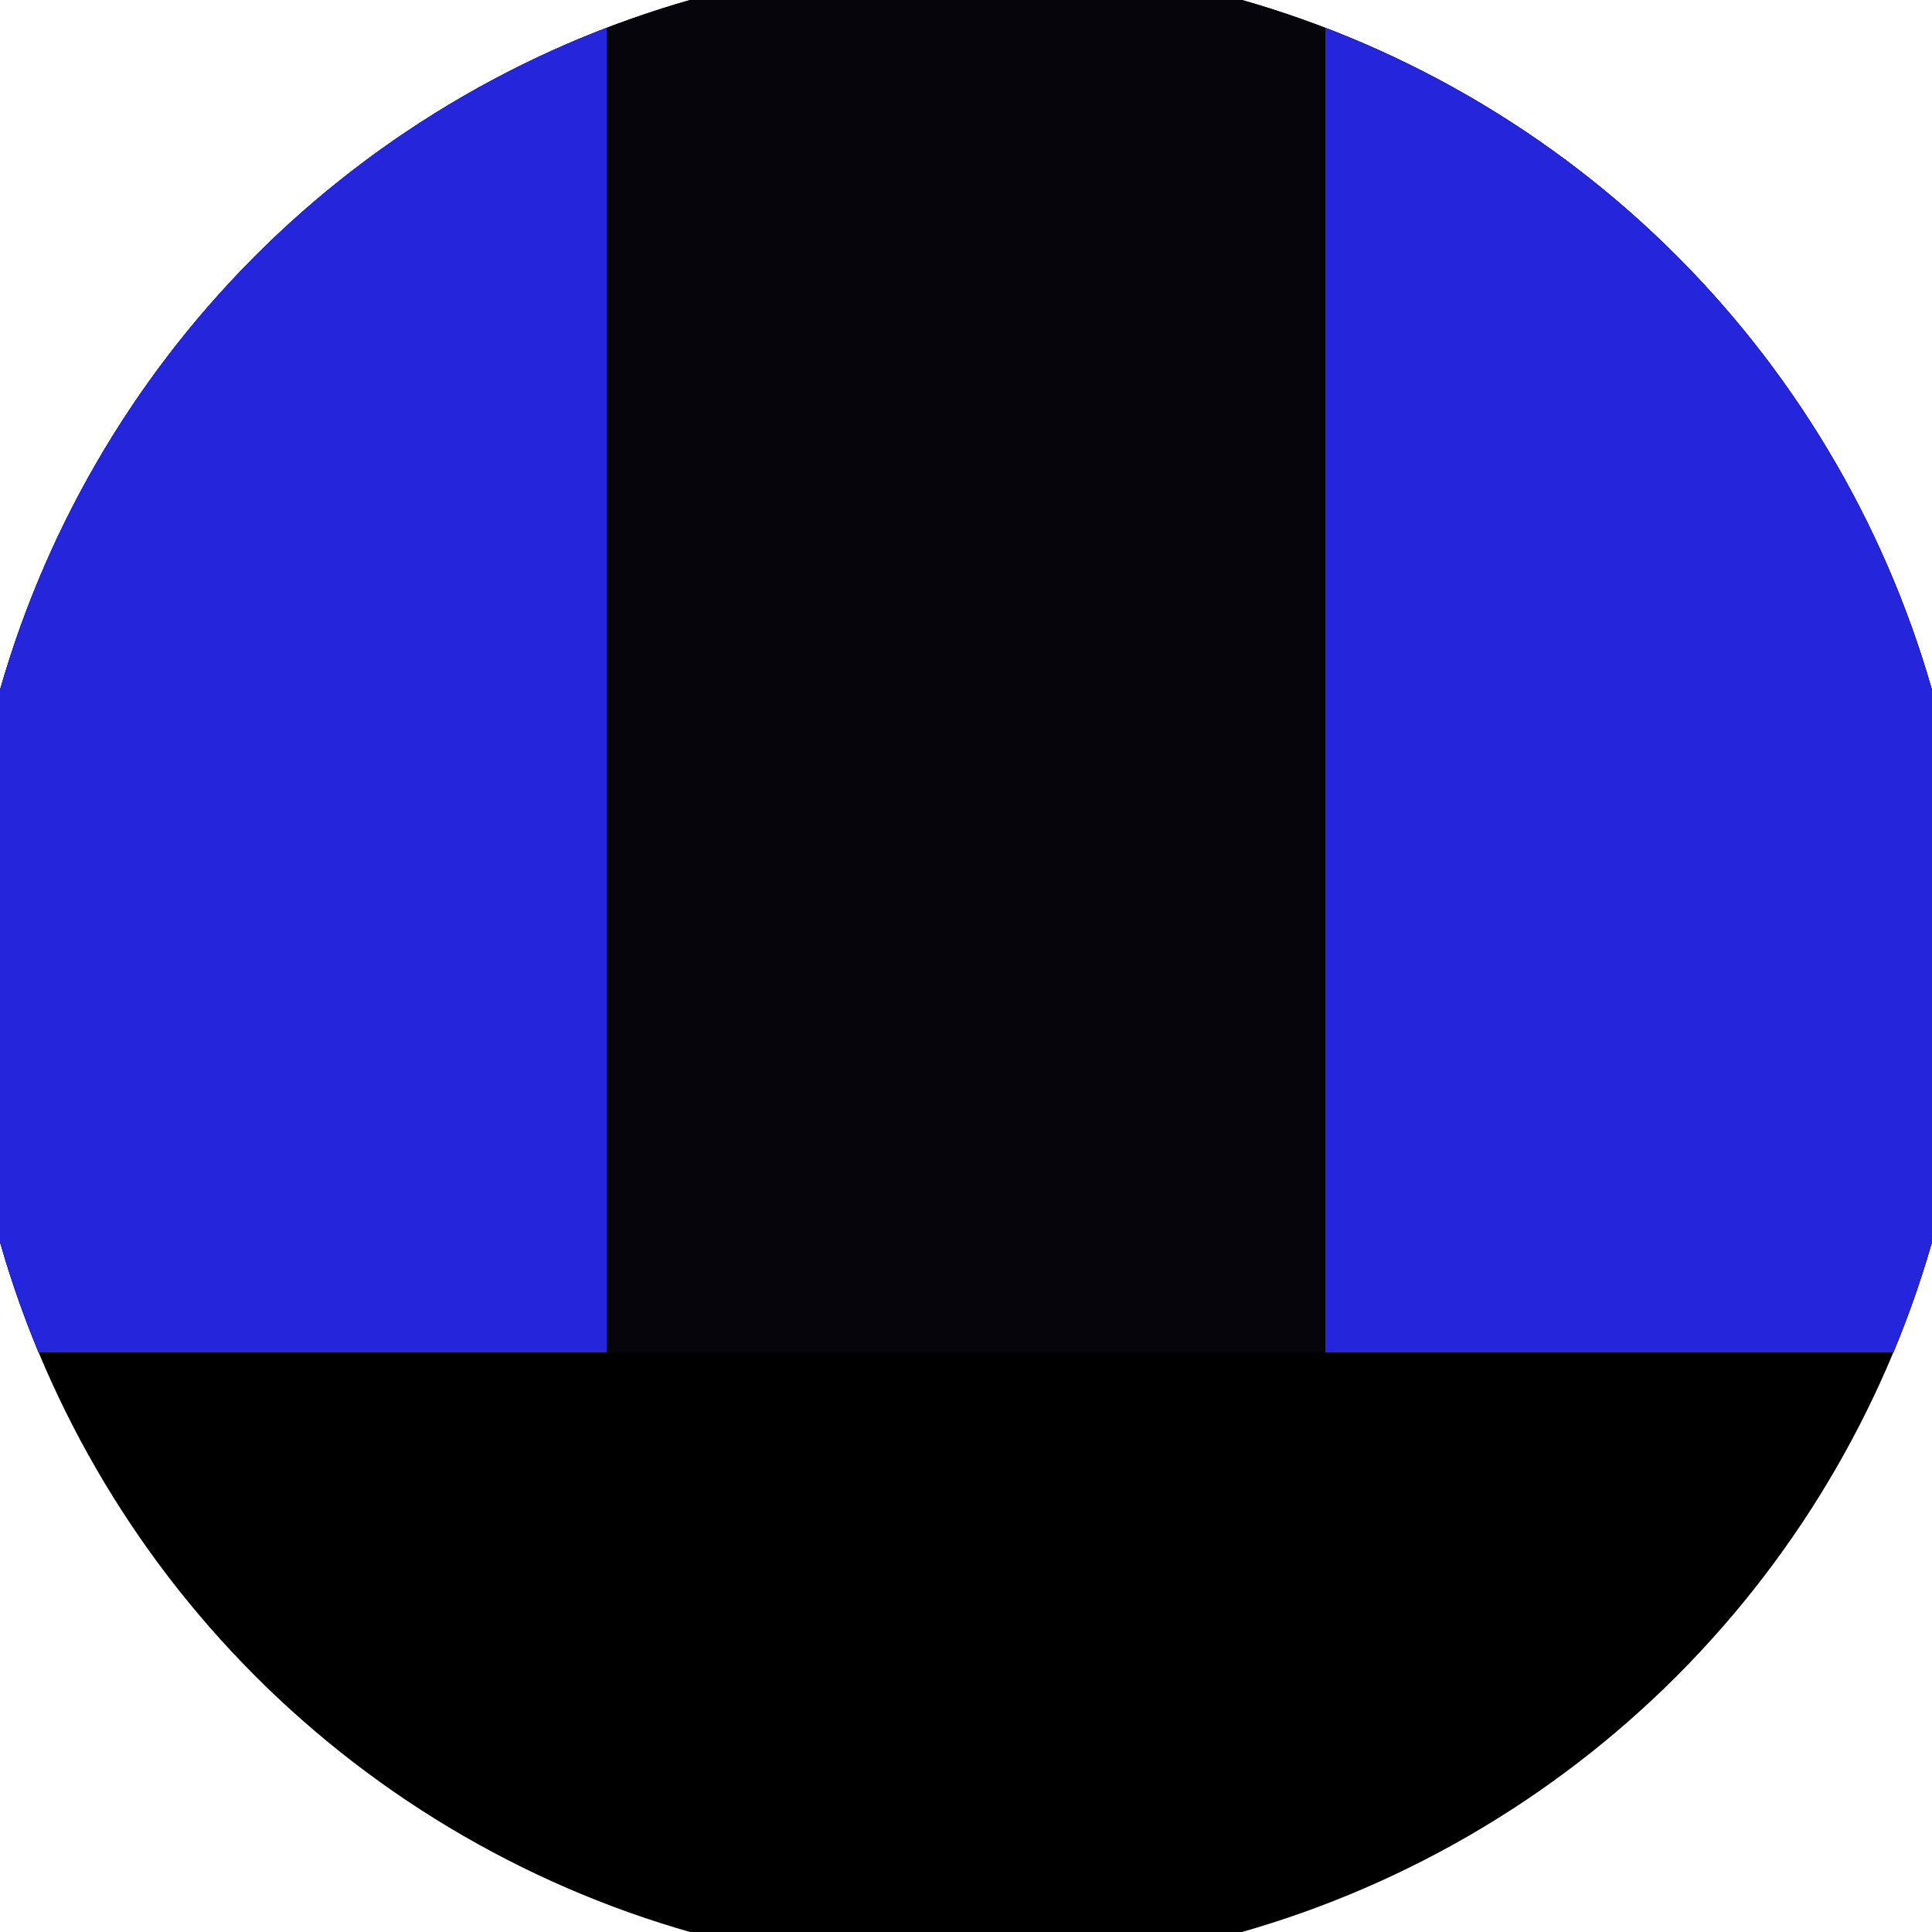 <svg xmlns="http://www.w3.org/2000/svg" width="128" height="128" viewBox="0 0 100 100" shape-rendering="geometricPrecision">
                            <defs>
                                <clipPath id="clip">
                                    <circle cx="50" cy="50" r="52" />
                                    <!--<rect x="0" y="0" width="100" height="100"/>-->
                                </clipPath>
                            </defs>
                            <g transform="rotate(180 50 50)">
                            <rect x="0" y="0" width="100" height="100" fill="#000000" clip-path="url(#clip)"/><path d="M 0 30 H 100 V 100 H 0 Z" fill="#05050b" clip-path="url(#clip)"/><path d="M 0 30 H 31.4 V 100 H 0 Z
                          M 100 30 H 68.6 V 100 H 100 Z" fill="#2525db" clip-path="url(#clip)"/></g></svg>